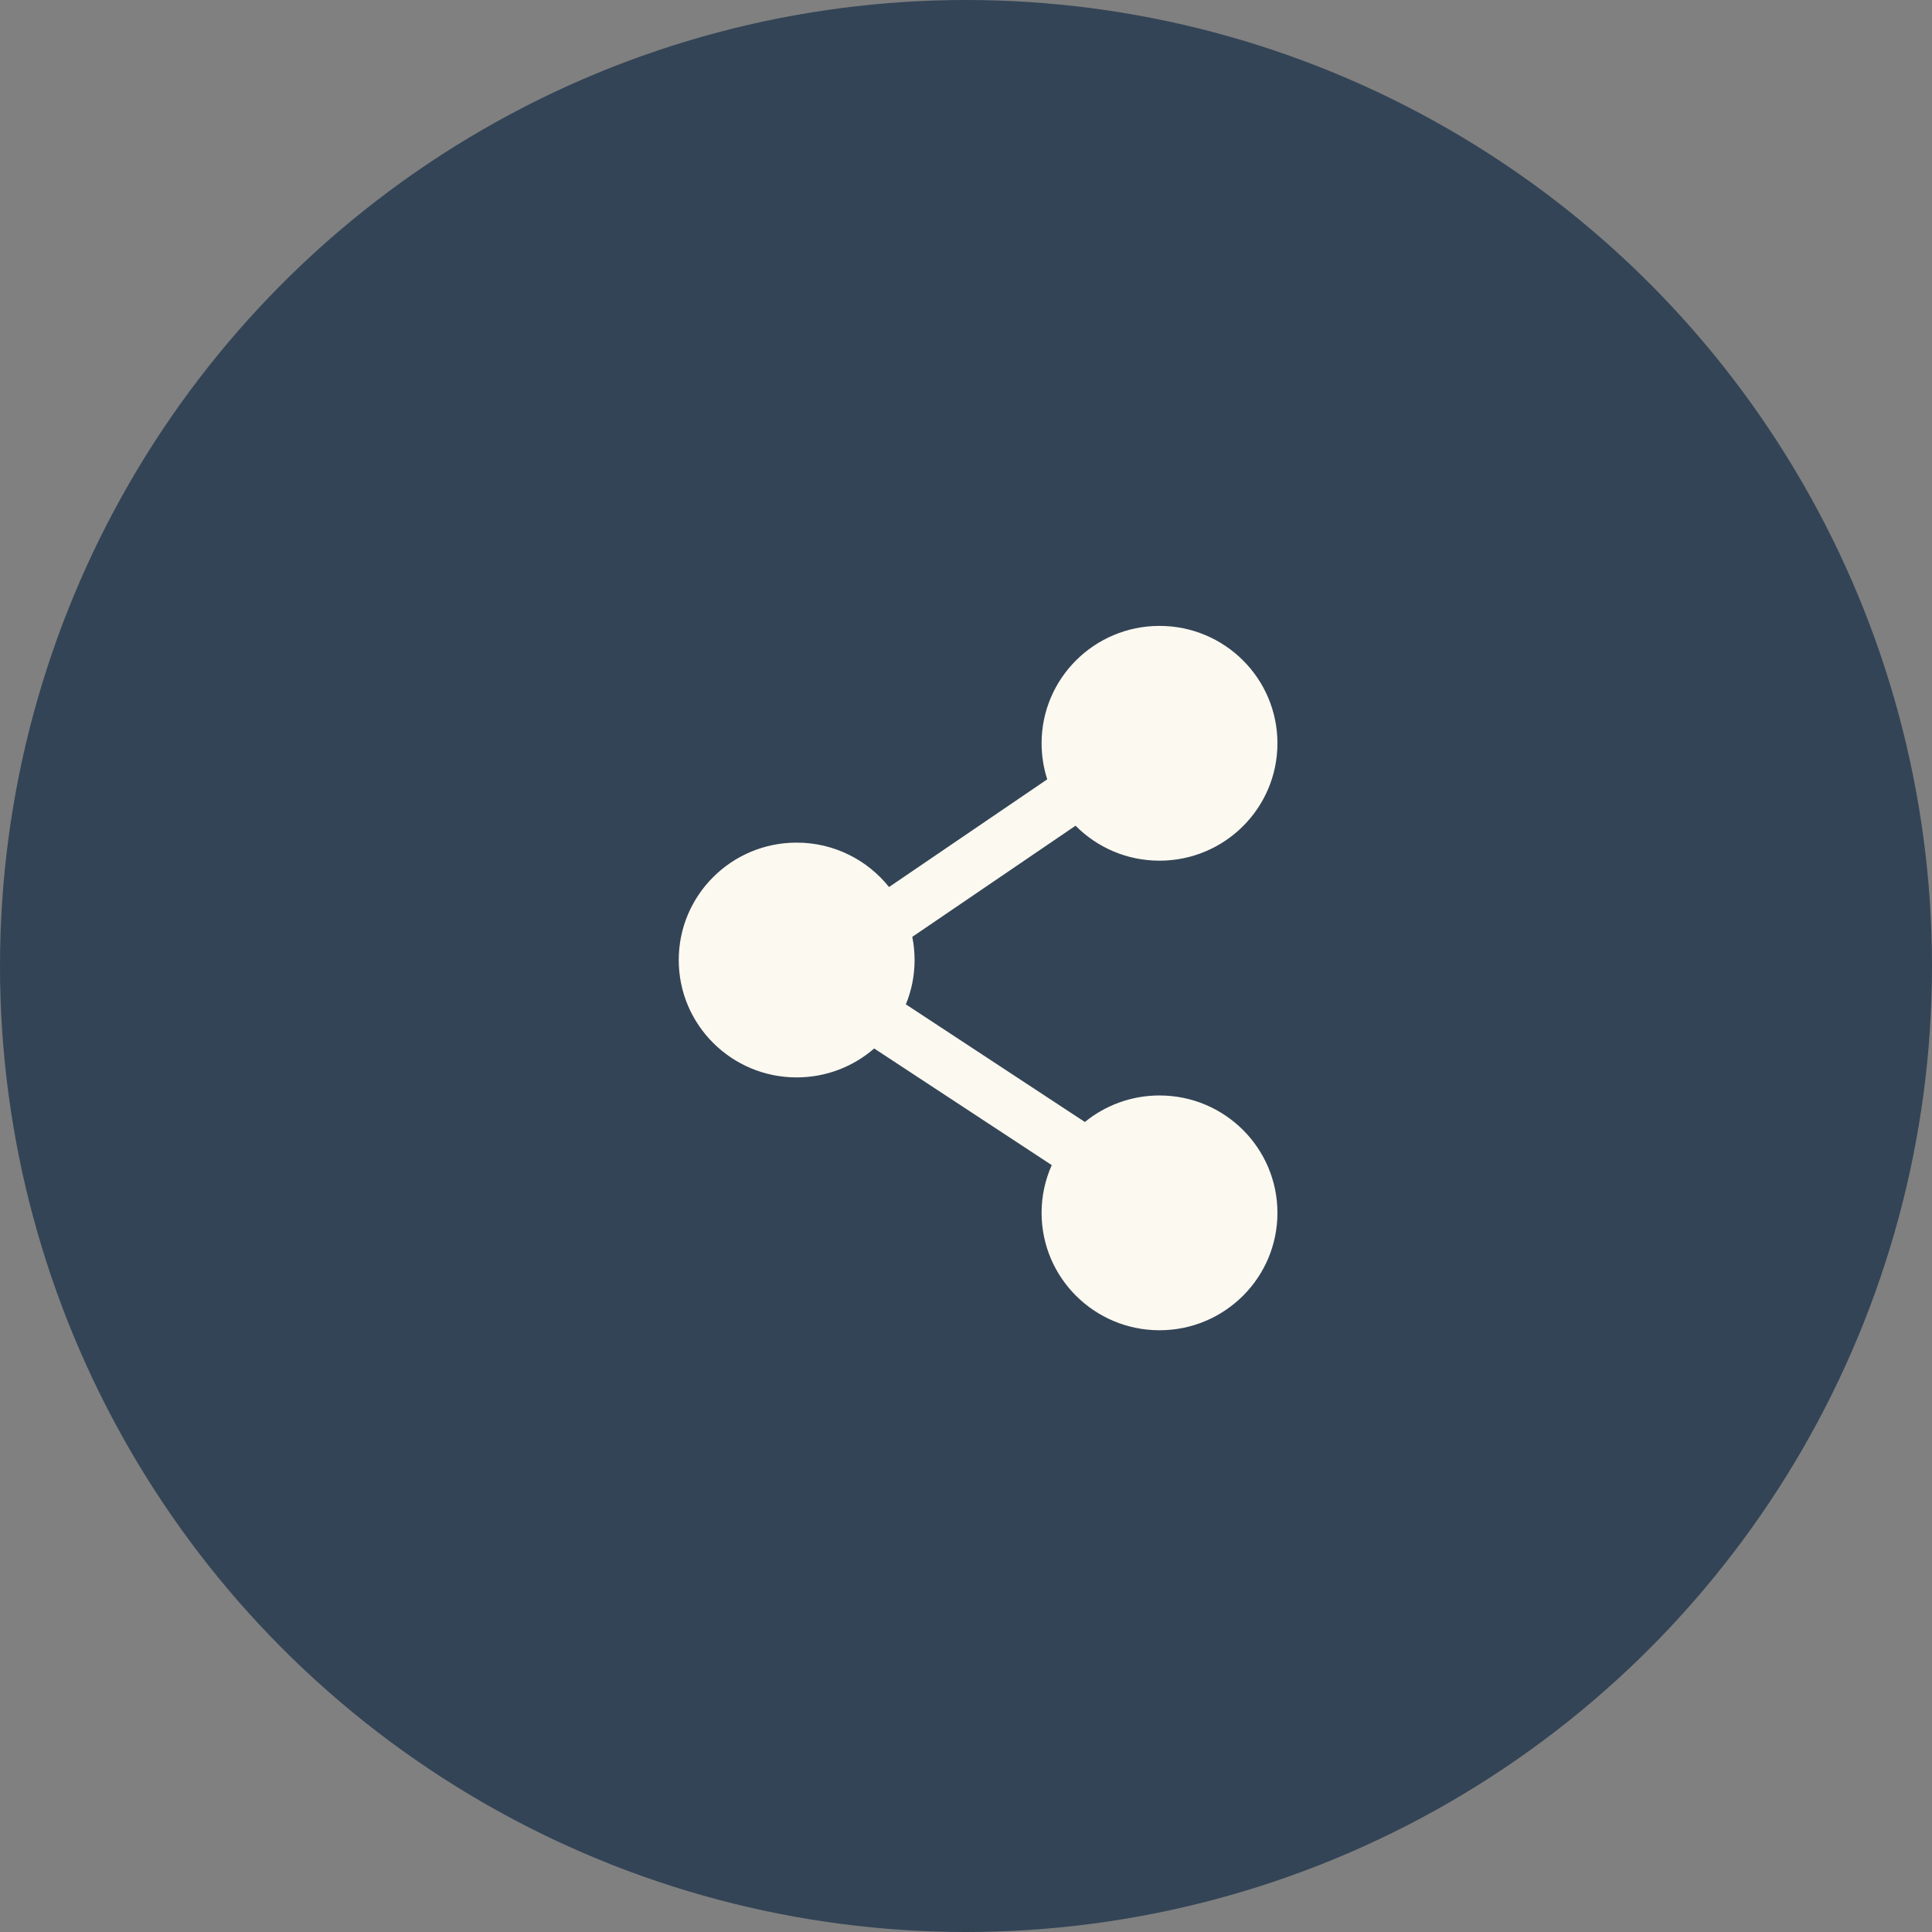 <svg width="80" height="80" viewBox="0 0 80 80" fill="none" xmlns="http://www.w3.org/2000/svg">
<rect x="0" y="0" width="80" height="80" fill="#808080" stroke="none"/>
<circle cx="40" cy="40" r="40" fill="#334456"/>
<path fill-rule="evenodd" clip-rule="evenodd" d="M43.13 30.778C43.13 28.093 45.316 25.917 48.013 25.917C50.71 25.917 52.896 28.093 52.896 30.778C52.896 33.462 50.71 35.639 48.013 35.639C46.651 35.639 45.42 35.084 44.536 34.191L37.776 38.793C37.838 39.104 37.871 39.424 37.871 39.752C37.871 40.401 37.743 41.021 37.51 41.588L44.922 46.459C45.764 45.773 46.84 45.361 48.013 45.361C50.71 45.361 52.896 47.538 52.896 50.222C52.896 52.907 50.71 55.083 48.013 55.083C45.316 55.083 43.13 52.907 43.13 50.222C43.13 49.519 43.28 48.85 43.551 48.245L36.198 43.415C35.341 44.16 34.217 44.613 32.988 44.613C30.291 44.613 28.105 42.437 28.105 39.752C28.105 37.067 30.291 34.891 32.988 34.891C34.538 34.891 35.919 35.611 36.813 36.73L43.364 32.27C43.212 31.799 43.13 31.297 43.13 30.778Z" fill="#FCF9F0"/>
</svg>
